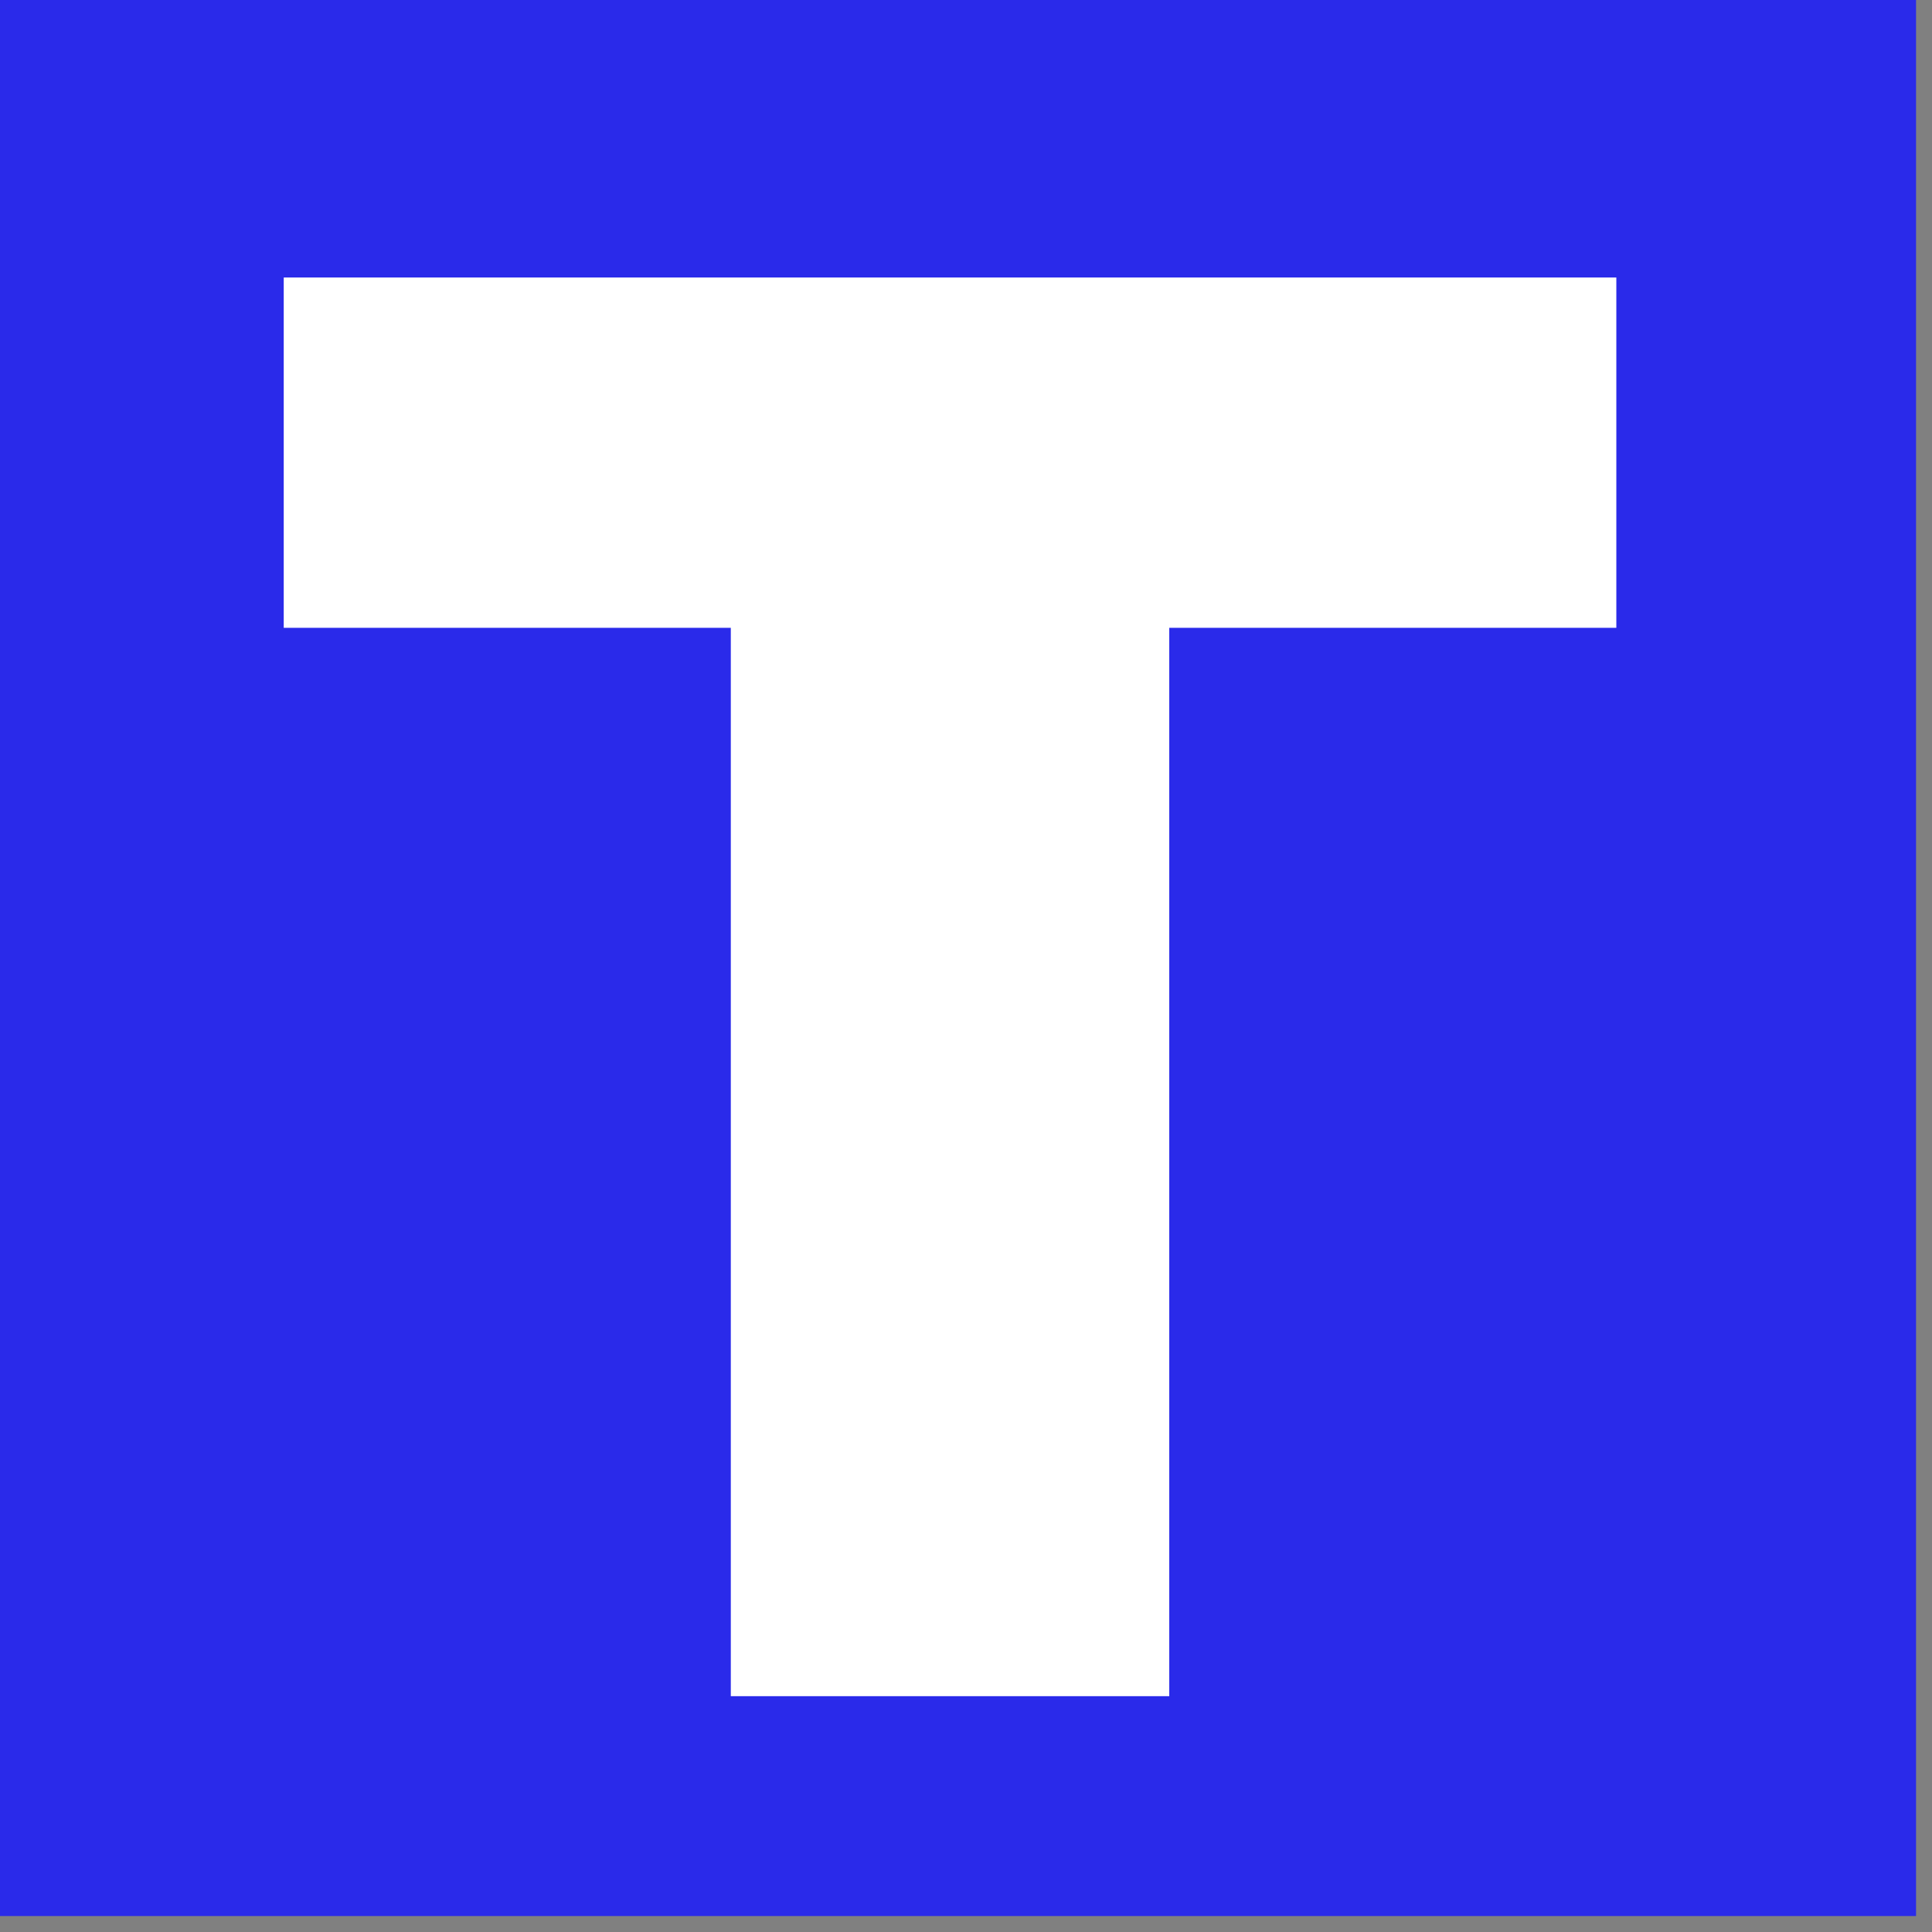 <svg id="Layer_1" data-name="Layer 1" xmlns="http://www.w3.org/2000/svg" viewBox="0 0 121 121"><rect x="0" y="0" width="121" height="121" fill="#808080" stroke="none"/><defs><style>.cls-1{fill:#2a2aea;}.cls-2{fill:#fff;}</style></defs><title>Privatization_Part4_DropCap</title><rect class="cls-1" x="-1" y="-1" width="121" height="121"/><path class="cls-2" d="M17.77,17.38h83.46V39.32h-28v66.91H45.77V39.32h-28Z"/></svg>